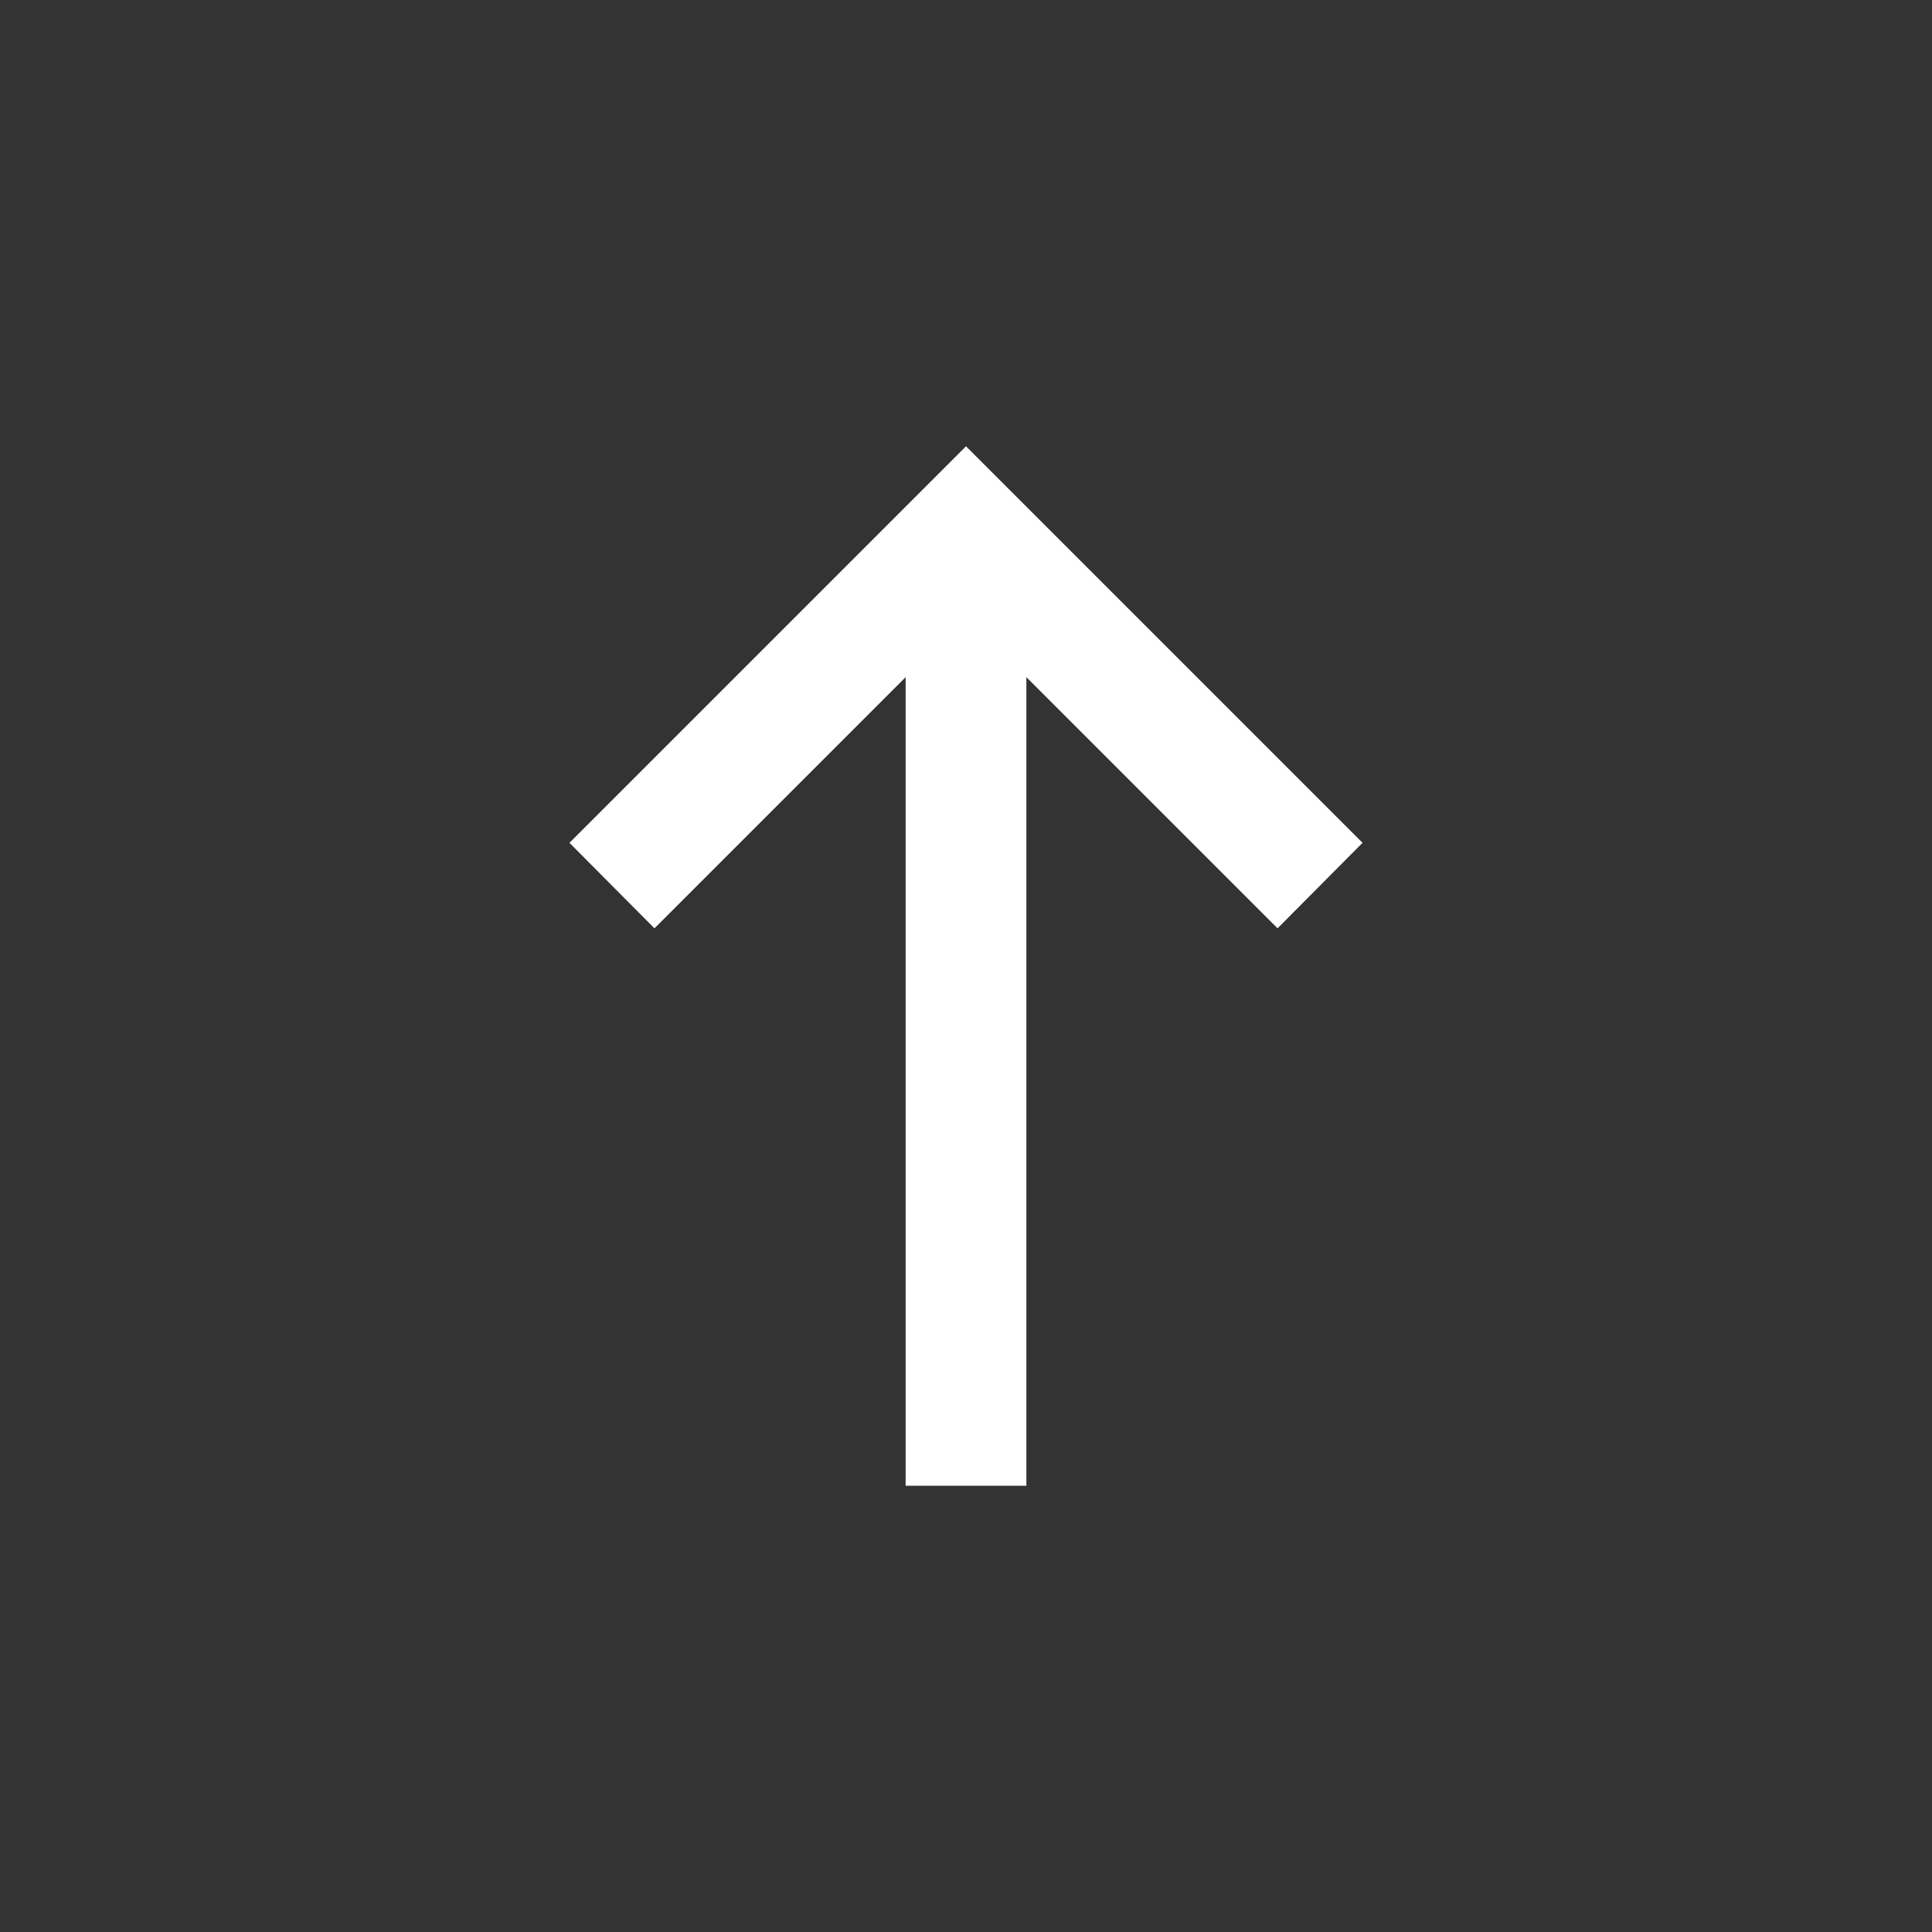 <?xml version="1.0" encoding="UTF-8"?>
<svg id="_레이어_2" data-name="레이어 2" xmlns="http://www.w3.org/2000/svg" viewBox="0 0 40 40">
  <rect x="0" y="0" width="40" height="40" fill="#333333" stroke="none"/>
  <defs>
    <style>
      .cls-1 {
        fill: #fff;
      }

      .cls-1, .cls-2 {
        stroke-width: 0px;
      }

      .cls-2 {
        fill: #f2f2f2;
        opacity: 0;
      }
    </style>
  </defs>
  <g id="_레이어_4" data-name="레이어 4">
    <g>
      <rect class="cls-2" width="40" height="40" transform="translate(0 40) rotate(-90)"/>
      <polygon class="cls-1" points="28.21 17.45 20 9.24 11.79 17.45 13.55 19.22 18.75 14.02 18.75 30.76 21.25 30.76 21.25 14.02 26.45 19.22 28.21 17.45"/>
    </g>
  </g>
</svg>